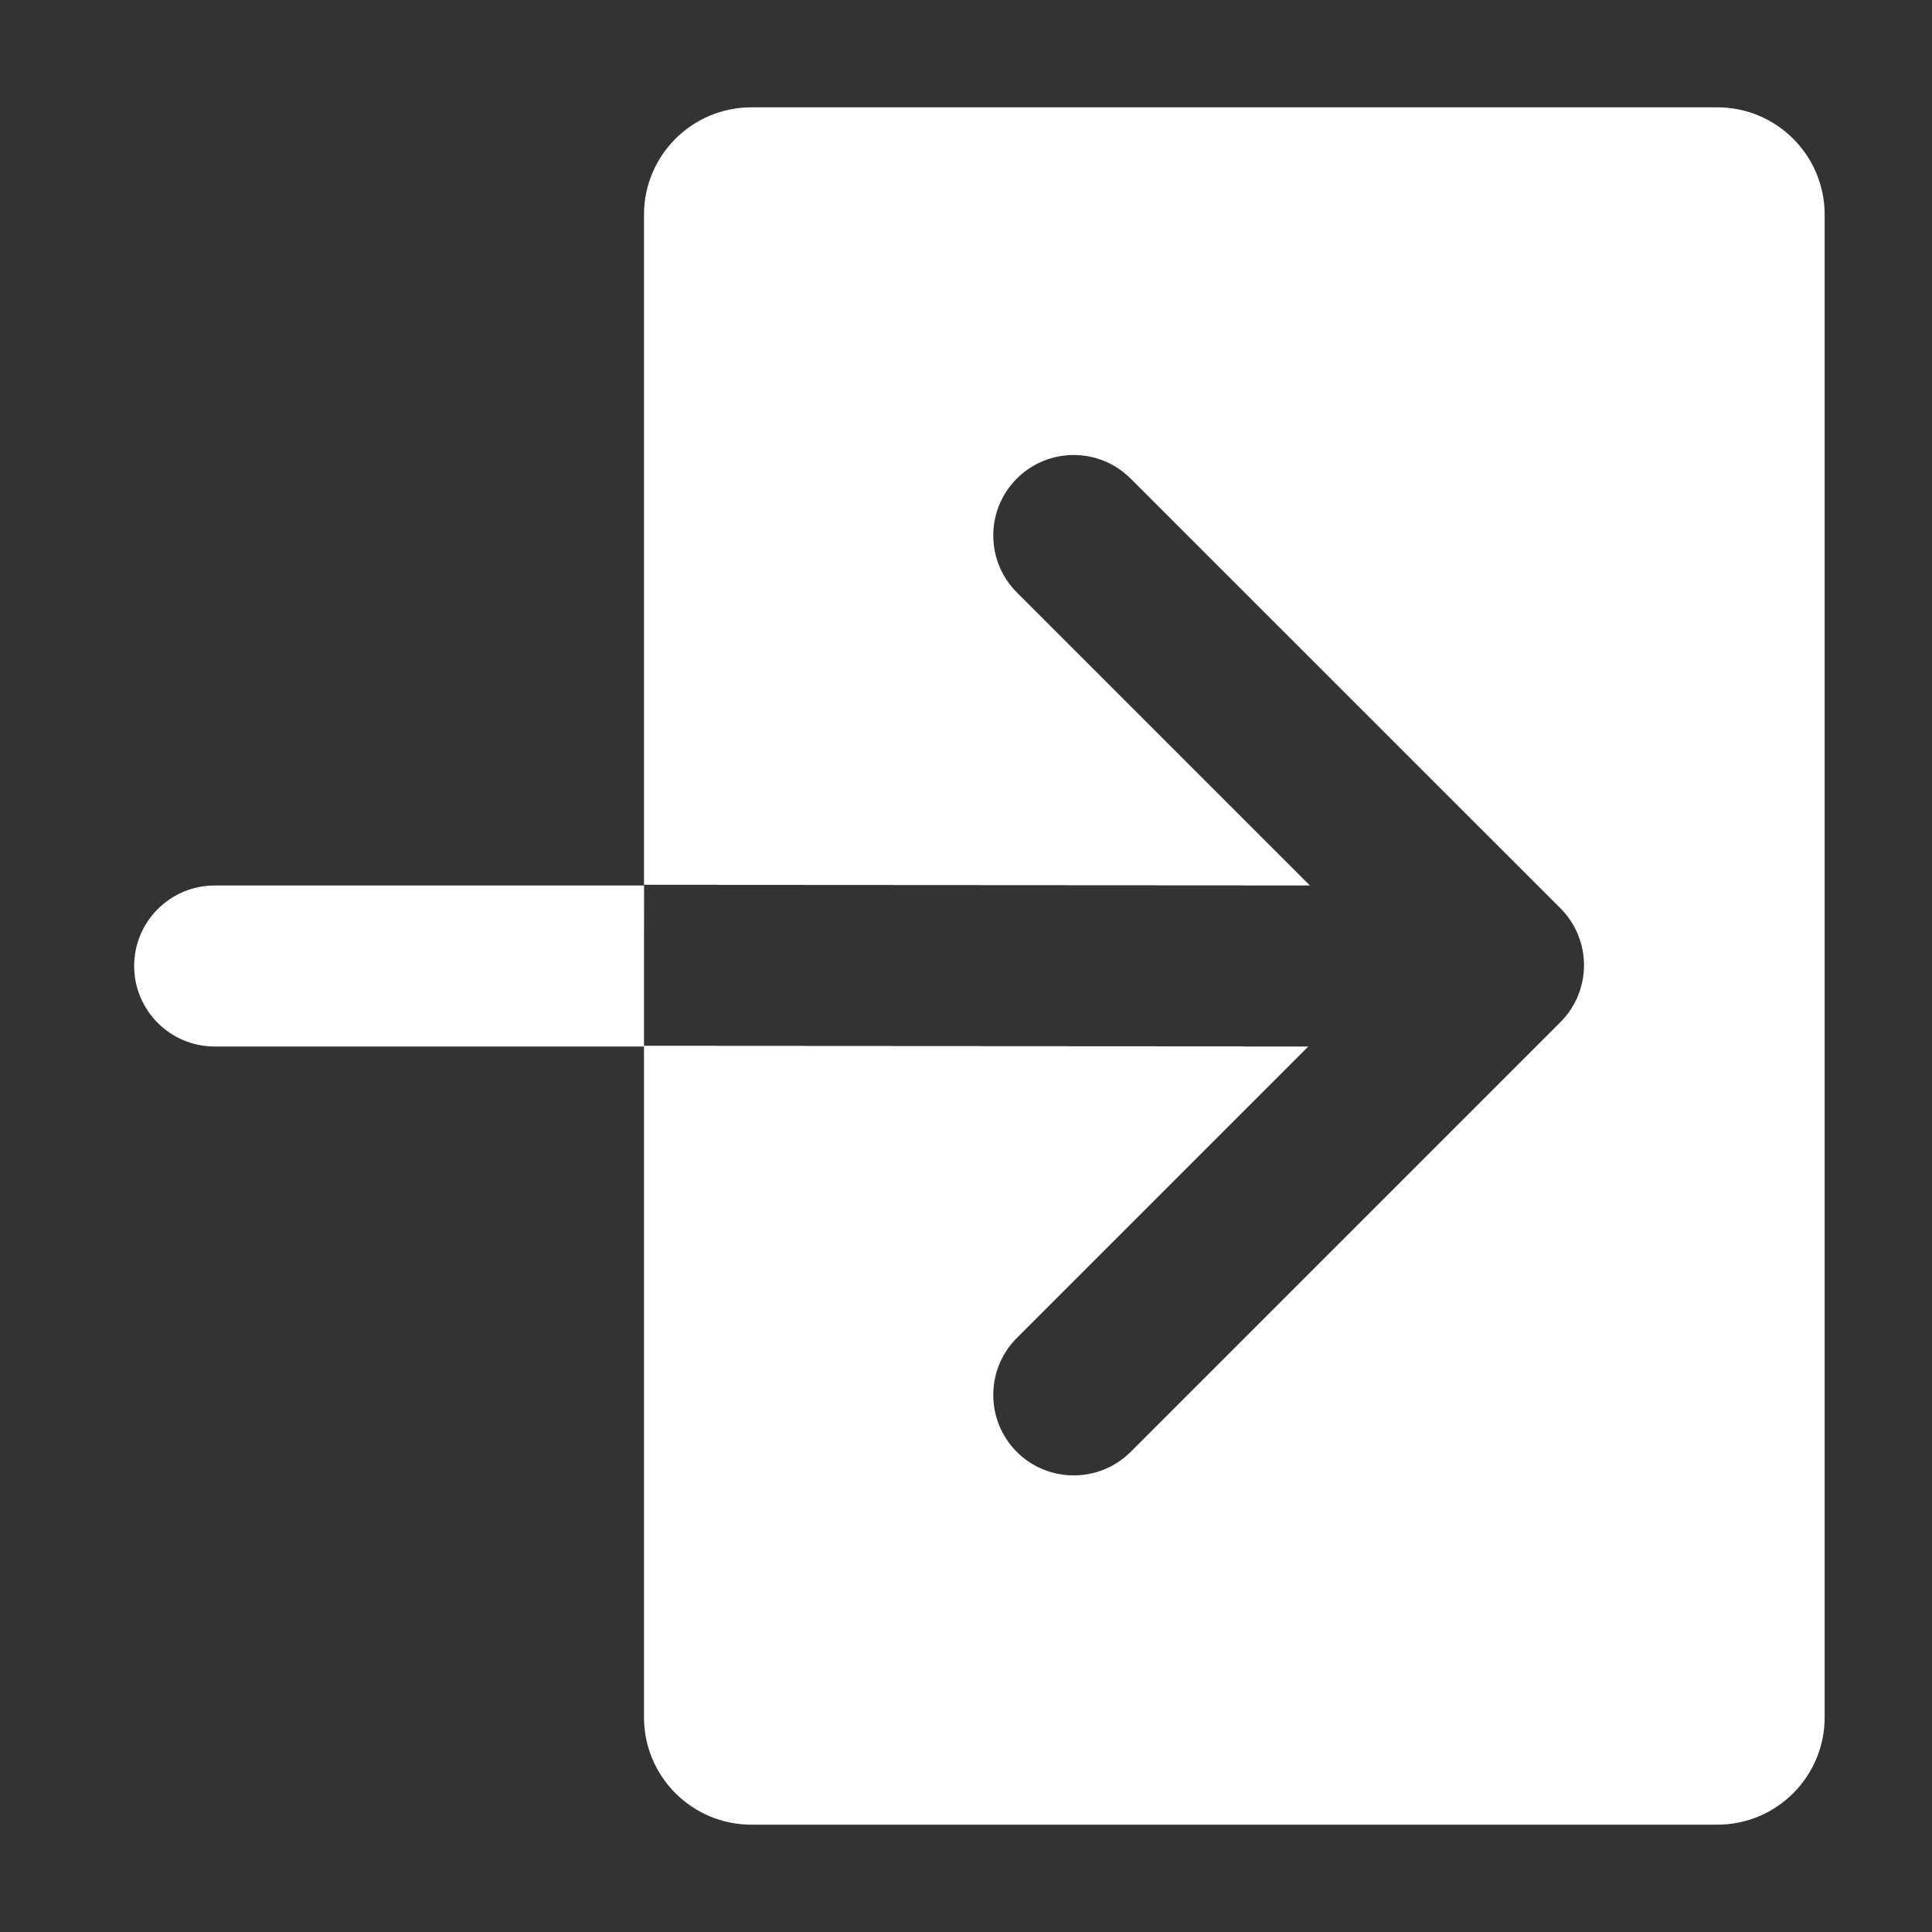 <svg width="18" height="18" viewBox="0 0 18 18" fill="none" xmlns="http://www.w3.org/2000/svg">
<rect x="0" y="0" width="18" height="18" fill="#333333" stroke="none"/>
<path d="M2 8.25C1.586 8.25 1.25 8.586 1.25 9C1.25 9.414 1.586 9.75 2 9.75L2 8.25ZM2 9.75C2.003 9.75 2.005 9.75 2.008 9.75C2.01 9.75 2.013 9.75 2.016 9.75C2.018 9.75 2.021 9.75 2.023 9.75C2.026 9.75 2.029 9.75 2.031 9.75C2.034 9.75 2.036 9.75 2.039 9.75C2.042 9.75 2.044 9.75 2.047 9.75C2.049 9.75 2.052 9.75 2.055 9.75C2.057 9.75 2.06 9.75 2.062 9.75C2.065 9.75 2.068 9.75 2.07 9.75C2.073 9.75 2.076 9.75 2.078 9.75C2.081 9.75 2.083 9.75 2.086 9.75C2.089 9.75 2.091 9.75 2.094 9.75C2.096 9.75 2.099 9.75 2.102 9.75C2.104 9.75 2.107 9.75 2.109 9.75C2.112 9.75 2.115 9.75 2.117 9.75C2.12 9.75 2.122 9.75 2.125 9.75C2.128 9.75 2.13 9.75 2.133 9.75C2.135 9.75 2.138 9.75 2.141 9.75C2.143 9.75 2.146 9.75 2.148 9.75C2.151 9.75 2.154 9.75 2.156 9.75C2.159 9.75 2.161 9.75 2.164 9.75C2.167 9.75 2.169 9.75 2.172 9.75C2.174 9.75 2.177 9.75 2.18 9.75C2.182 9.75 2.185 9.75 2.188 9.75C2.19 9.75 2.193 9.75 2.195 9.75C2.198 9.75 2.201 9.75 2.203 9.75C2.206 9.75 2.208 9.75 2.211 9.75C2.214 9.75 2.216 9.75 2.219 9.75C2.221 9.75 2.224 9.75 2.227 9.75C2.229 9.75 2.232 9.75 2.234 9.75C2.237 9.75 2.24 9.75 2.242 9.75C2.245 9.75 2.247 9.75 2.25 9.75C2.253 9.75 2.255 9.75 2.258 9.75C2.26 9.75 2.263 9.75 2.266 9.75C2.268 9.75 2.271 9.75 2.273 9.75C2.276 9.75 2.279 9.75 2.281 9.75C2.284 9.75 2.286 9.75 2.289 9.75C2.292 9.75 2.294 9.75 2.297 9.75C2.299 9.75 2.302 9.75 2.305 9.75C2.307 9.75 2.31 9.75 2.312 9.75C2.315 9.75 2.318 9.75 2.32 9.75C2.323 9.75 2.326 9.75 2.328 9.75C2.331 9.75 2.333 9.75 2.336 9.75C2.339 9.75 2.341 9.75 2.344 9.75C2.346 9.75 2.349 9.75 2.352 9.75C2.354 9.75 2.357 9.75 2.359 9.75C2.362 9.75 2.365 9.75 2.367 9.75C2.37 9.75 2.372 9.75 2.375 9.75C2.378 9.75 2.38 9.75 2.383 9.75C2.385 9.75 2.388 9.75 2.391 9.75C2.393 9.75 2.396 9.75 2.398 9.75C2.401 9.75 2.404 9.75 2.406 9.75C2.409 9.75 2.411 9.75 2.414 9.75C2.417 9.75 2.419 9.75 2.422 9.75C2.424 9.75 2.427 9.75 2.43 9.75C2.432 9.75 2.435 9.75 2.438 9.75C2.44 9.75 2.443 9.75 2.445 9.75C2.448 9.75 2.451 9.75 2.453 9.75C2.456 9.75 2.458 9.75 2.461 9.75C2.464 9.75 2.466 9.75 2.469 9.75C2.471 9.75 2.474 9.75 2.477 9.75C2.479 9.75 2.482 9.75 2.484 9.75C2.487 9.75 2.49 9.75 2.492 9.75C2.495 9.75 2.497 9.75 2.5 9.75C2.503 9.75 2.505 9.75 2.508 9.75C2.51 9.75 2.513 9.75 2.516 9.75C2.518 9.75 2.521 9.75 2.523 9.75C2.526 9.75 2.529 9.75 2.531 9.75C2.534 9.75 2.536 9.75 2.539 9.75C2.542 9.75 2.544 9.75 2.547 9.75C2.549 9.75 2.552 9.75 2.555 9.75C2.557 9.75 2.56 9.75 2.562 9.75C2.565 9.75 2.568 9.75 2.57 9.75C2.573 9.75 2.576 9.75 2.578 9.75C2.581 9.75 2.583 9.75 2.586 9.75C2.589 9.75 2.591 9.75 2.594 9.75C2.596 9.75 2.599 9.75 2.602 9.75C2.604 9.75 2.607 9.75 2.609 9.75C2.612 9.75 2.615 9.75 2.617 9.75C2.62 9.75 2.622 9.75 2.625 9.75C2.628 9.75 2.63 9.75 2.633 9.75C2.635 9.75 2.638 9.75 2.641 9.75C2.643 9.75 2.646 9.75 2.648 9.75C2.651 9.75 2.654 9.75 2.656 9.75C2.659 9.75 2.661 9.75 2.664 9.75C2.667 9.75 2.669 9.75 2.672 9.75C2.674 9.75 2.677 9.75 2.68 9.75C2.682 9.75 2.685 9.75 2.688 9.75C2.69 9.75 2.693 9.75 2.695 9.75C2.698 9.75 2.701 9.75 2.703 9.75C2.706 9.75 2.708 9.75 2.711 9.75C2.714 9.75 2.716 9.75 2.719 9.75C2.721 9.75 2.724 9.75 2.727 9.75C2.729 9.75 2.732 9.75 2.734 9.75C2.737 9.75 2.74 9.75 2.742 9.75C2.745 9.75 2.747 9.75 2.75 9.75C2.753 9.75 2.755 9.75 2.758 9.75C2.76 9.75 2.763 9.75 2.766 9.75C2.768 9.75 2.771 9.75 2.773 9.75C2.776 9.75 2.779 9.75 2.781 9.75C2.784 9.75 2.786 9.75 2.789 9.75C2.792 9.75 2.794 9.75 2.797 9.75C2.799 9.75 2.802 9.75 2.805 9.75C2.807 9.75 2.81 9.75 2.812 9.75C2.815 9.75 2.818 9.75 2.82 9.75C2.823 9.75 2.826 9.75 2.828 9.75C2.831 9.75 2.833 9.75 2.836 9.75C2.839 9.75 2.841 9.75 2.844 9.75C2.846 9.75 2.849 9.75 2.852 9.75C2.854 9.75 2.857 9.75 2.859 9.75C2.862 9.75 2.865 9.75 2.867 9.75C2.87 9.75 2.872 9.75 2.875 9.75C2.878 9.75 2.88 9.75 2.883 9.75C2.885 9.75 2.888 9.75 2.891 9.75C2.893 9.75 2.896 9.75 2.898 9.75C2.901 9.75 2.904 9.75 2.906 9.75C2.909 9.75 2.911 9.75 2.914 9.75C2.917 9.75 2.919 9.75 2.922 9.75C2.924 9.75 2.927 9.75 2.93 9.75C2.932 9.75 2.935 9.75 2.938 9.75C2.94 9.75 2.943 9.75 2.945 9.75C2.948 9.75 2.951 9.75 2.953 9.75C2.956 9.75 2.958 9.75 2.961 9.75C2.964 9.75 2.966 9.75 2.969 9.75C2.971 9.75 2.974 9.75 2.977 9.75C2.979 9.75 2.982 9.75 2.984 9.75C2.987 9.75 2.99 9.75 2.992 9.75C2.995 9.75 2.997 9.75 3 9.75C3.003 9.75 3.005 9.75 3.008 9.75C3.01 9.75 3.013 9.75 3.016 9.75C3.018 9.75 3.021 9.75 3.023 9.75C3.026 9.75 3.029 9.75 3.031 9.75C3.034 9.75 3.036 9.75 3.039 9.75C3.042 9.75 3.044 9.75 3.047 9.75C3.049 9.75 3.052 9.75 3.055 9.75C3.057 9.75 3.06 9.75 3.062 9.75C3.065 9.75 3.068 9.75 3.07 9.75C3.073 9.75 3.076 9.75 3.078 9.75C3.081 9.75 3.083 9.75 3.086 9.75C3.089 9.75 3.091 9.75 3.094 9.75C3.096 9.75 3.099 9.75 3.102 9.75C3.104 9.75 3.107 9.75 3.109 9.75C3.112 9.75 3.115 9.75 3.117 9.75C3.12 9.75 3.122 9.75 3.125 9.75C3.128 9.75 3.13 9.75 3.133 9.75C3.135 9.75 3.138 9.75 3.141 9.75C3.143 9.75 3.146 9.75 3.148 9.75C3.151 9.75 3.154 9.75 3.156 9.75C3.159 9.75 3.161 9.75 3.164 9.75C3.167 9.75 3.169 9.75 3.172 9.75C3.174 9.75 3.177 9.75 3.18 9.75C3.182 9.75 3.185 9.75 3.188 9.75C3.19 9.75 3.193 9.75 3.195 9.75C3.198 9.75 3.201 9.75 3.203 9.75C3.206 9.75 3.208 9.75 3.211 9.75C3.214 9.75 3.216 9.75 3.219 9.75C3.221 9.75 3.224 9.75 3.227 9.75C3.229 9.75 3.232 9.75 3.234 9.75C3.237 9.75 3.24 9.75 3.242 9.75C3.245 9.75 3.247 9.75 3.25 9.75C3.253 9.75 3.255 9.75 3.258 9.75C3.26 9.75 3.263 9.75 3.266 9.75C3.268 9.75 3.271 9.75 3.273 9.75C3.276 9.75 3.279 9.75 3.281 9.75C3.284 9.75 3.286 9.75 3.289 9.75C3.292 9.75 3.294 9.75 3.297 9.75C3.299 9.75 3.302 9.75 3.305 9.75C3.307 9.75 3.31 9.75 3.312 9.75C3.315 9.75 3.318 9.75 3.32 9.75C3.323 9.75 3.326 9.75 3.328 9.75C3.331 9.75 3.333 9.75 3.336 9.75C3.339 9.75 3.341 9.75 3.344 9.75C3.346 9.75 3.349 9.75 3.352 9.75C3.354 9.75 3.357 9.75 3.359 9.75C3.362 9.75 3.365 9.75 3.367 9.75C3.37 9.75 3.372 9.75 3.375 9.75C3.378 9.75 3.38 9.75 3.383 9.75C3.385 9.75 3.388 9.75 3.391 9.75C3.393 9.75 3.396 9.75 3.398 9.75C3.401 9.75 3.404 9.75 3.406 9.75C3.409 9.75 3.411 9.75 3.414 9.75C3.417 9.75 3.419 9.75 3.422 9.75C3.424 9.75 3.427 9.75 3.43 9.75C3.432 9.75 3.435 9.75 3.438 9.75C3.44 9.75 3.443 9.75 3.445 9.75C3.448 9.75 3.451 9.75 3.453 9.75C3.456 9.75 3.458 9.75 3.461 9.75C3.464 9.75 3.466 9.75 3.469 9.75C3.471 9.75 3.474 9.75 3.477 9.75C3.479 9.75 3.482 9.75 3.484 9.75C3.487 9.75 3.49 9.75 3.492 9.75C3.495 9.75 3.497 9.75 3.5 9.75C3.503 9.75 3.505 9.75 3.508 9.75C3.51 9.75 3.513 9.75 3.516 9.75C3.518 9.75 3.521 9.75 3.523 9.75C3.526 9.75 3.529 9.75 3.531 9.75C3.534 9.75 3.536 9.75 3.539 9.75C3.542 9.75 3.544 9.75 3.547 9.75C3.549 9.75 3.552 9.75 3.555 9.75C3.557 9.75 3.56 9.75 3.562 9.75C3.565 9.75 3.568 9.75 3.57 9.75C3.573 9.75 3.576 9.75 3.578 9.75C3.581 9.75 3.583 9.75 3.586 9.75C3.589 9.75 3.591 9.75 3.594 9.75C3.596 9.75 3.599 9.75 3.602 9.75C3.604 9.75 3.607 9.75 3.609 9.75C3.612 9.75 3.615 9.75 3.617 9.75C3.62 9.75 3.622 9.75 3.625 9.75C3.628 9.75 3.63 9.75 3.633 9.75C3.635 9.75 3.638 9.75 3.641 9.75C3.643 9.75 3.646 9.75 3.648 9.75C3.651 9.75 3.654 9.75 3.656 9.75C3.659 9.75 3.661 9.75 3.664 9.75C3.667 9.75 3.669 9.75 3.672 9.75C3.674 9.75 3.677 9.75 3.68 9.75C3.682 9.75 3.685 9.75 3.688 9.75C3.69 9.75 3.693 9.75 3.695 9.75C3.698 9.75 3.701 9.75 3.703 9.75C3.706 9.75 3.708 9.75 3.711 9.75C3.714 9.75 3.716 9.75 3.719 9.75C3.721 9.75 3.724 9.75 3.727 9.75C3.729 9.75 3.732 9.75 3.734 9.75C3.737 9.75 3.74 9.75 3.742 9.75C3.745 9.75 3.747 9.75 3.75 9.75C3.753 9.75 3.755 9.75 3.758 9.75C3.76 9.75 3.763 9.75 3.766 9.75C3.768 9.75 3.771 9.75 3.773 9.75C3.776 9.75 3.779 9.75 3.781 9.75C3.784 9.75 3.786 9.75 3.789 9.75C3.792 9.75 3.794 9.75 3.797 9.75C3.799 9.75 3.802 9.75 3.805 9.75C3.807 9.75 3.81 9.75 3.812 9.75C3.815 9.75 3.818 9.75 3.82 9.75C3.823 9.75 3.826 9.75 3.828 9.75C3.831 9.75 3.833 9.75 3.836 9.75C3.839 9.75 3.841 9.75 3.844 9.75C3.846 9.75 3.849 9.75 3.852 9.75C3.854 9.75 3.857 9.75 3.859 9.75C3.862 9.75 3.865 9.75 3.867 9.75C3.87 9.75 3.872 9.75 3.875 9.75C3.878 9.75 3.88 9.75 3.883 9.75C3.885 9.75 3.888 9.75 3.891 9.75C3.893 9.75 3.896 9.75 3.898 9.75C3.901 9.75 3.904 9.75 3.906 9.75C3.909 9.75 3.911 9.75 3.914 9.75C3.917 9.75 3.919 9.75 3.922 9.75C3.924 9.75 3.927 9.75 3.93 9.75C3.932 9.75 3.935 9.75 3.938 9.75C3.94 9.75 3.943 9.75 3.945 9.75C3.948 9.75 3.951 9.75 3.953 9.75C3.956 9.75 3.958 9.75 3.961 9.75C3.964 9.75 3.966 9.75 3.969 9.75C3.971 9.75 3.974 9.75 3.977 9.75C3.979 9.75 3.982 9.75 3.984 9.75C3.987 9.75 3.99 9.75 3.992 9.75C3.995 9.75 3.997 9.75 4 9.75C4.003 9.75 4.005 9.75 4.008 9.75C4.01 9.75 4.013 9.75 4.016 9.75C4.018 9.75 4.021 9.75 4.023 9.75C4.026 9.75 4.029 9.75 4.031 9.75C4.034 9.75 4.036 9.75 4.039 9.75C4.042 9.75 4.044 9.75 4.047 9.75C4.049 9.75 4.052 9.75 4.055 9.75C4.057 9.75 4.06 9.75 4.062 9.75C4.065 9.75 4.068 9.75 4.07 9.75C4.073 9.75 4.076 9.75 4.078 9.75C4.081 9.75 4.083 9.75 4.086 9.75C4.089 9.75 4.091 9.75 4.094 9.75C4.096 9.75 4.099 9.75 4.102 9.75C4.104 9.75 4.107 9.75 4.109 9.75C4.112 9.75 4.115 9.75 4.117 9.75C4.12 9.75 4.122 9.75 4.125 9.75C4.128 9.75 4.13 9.75 4.133 9.75C4.135 9.75 4.138 9.75 4.141 9.75C4.143 9.75 4.146 9.75 4.148 9.75C4.151 9.75 4.154 9.75 4.156 9.75C4.159 9.75 4.161 9.75 4.164 9.75C4.167 9.75 4.169 9.75 4.172 9.75C4.174 9.75 4.177 9.75 4.18 9.75C4.182 9.75 4.185 9.75 4.188 9.75C4.19 9.75 4.193 9.75 4.195 9.75C4.198 9.75 4.201 9.75 4.203 9.75C4.206 9.75 4.208 9.75 4.211 9.75C4.214 9.75 4.216 9.75 4.219 9.75C4.221 9.75 4.224 9.75 4.227 9.75C4.229 9.75 4.232 9.75 4.234 9.75C4.237 9.75 4.24 9.75 4.242 9.75C4.245 9.75 4.247 9.75 4.25 9.75C4.253 9.75 4.255 9.75 4.258 9.75C4.26 9.75 4.263 9.75 4.266 9.75C4.268 9.75 4.271 9.75 4.273 9.75C4.276 9.75 4.279 9.75 4.281 9.75C4.284 9.75 4.286 9.75 4.289 9.75C4.292 9.75 4.294 9.75 4.297 9.75C4.299 9.75 4.302 9.75 4.305 9.75C4.307 9.75 4.31 9.75 4.312 9.75C4.315 9.75 4.318 9.75 4.32 9.75C4.323 9.75 4.326 9.75 4.328 9.75C4.331 9.75 4.333 9.75 4.336 9.75C4.339 9.75 4.341 9.75 4.344 9.75C4.346 9.75 4.349 9.75 4.352 9.75C4.354 9.75 4.357 9.75 4.359 9.75C4.362 9.75 4.365 9.75 4.367 9.75C4.37 9.75 4.372 9.75 4.375 9.75C4.378 9.75 4.38 9.75 4.383 9.75C4.385 9.75 4.388 9.75 4.391 9.75C4.393 9.75 4.396 9.75 4.398 9.75C4.401 9.75 4.404 9.75 4.406 9.75C4.409 9.75 4.411 9.75 4.414 9.75C4.417 9.75 4.419 9.75 4.422 9.75C4.424 9.75 4.427 9.75 4.43 9.75C4.432 9.75 4.435 9.75 4.438 9.75C4.44 9.75 4.443 9.75 4.445 9.75C4.448 9.75 4.451 9.75 4.453 9.75C4.456 9.75 4.458 9.75 4.461 9.75C4.464 9.75 4.466 9.75 4.469 9.75C4.471 9.75 4.474 9.75 4.477 9.75C4.479 9.75 4.482 9.75 4.484 9.75C4.487 9.75 4.49 9.75 4.492 9.75C4.495 9.75 4.497 9.75 4.5 9.75C4.503 9.75 4.505 9.75 4.508 9.75C4.51 9.75 4.513 9.75 4.516 9.75C4.518 9.75 4.521 9.75 4.523 9.75C4.526 9.75 4.529 9.75 4.531 9.75C4.534 9.75 4.536 9.75 4.539 9.75C4.542 9.75 4.544 9.75 4.547 9.75C4.549 9.75 4.552 9.75 4.555 9.75C4.557 9.75 4.56 9.75 4.562 9.75C4.565 9.75 4.568 9.75 4.57 9.75C4.573 9.75 4.576 9.75 4.578 9.75C4.581 9.75 4.583 9.75 4.586 9.75C4.589 9.75 4.591 9.75 4.594 9.75C4.596 9.75 4.599 9.75 4.602 9.75C4.604 9.75 4.607 9.75 4.609 9.75C4.612 9.75 4.615 9.75 4.617 9.75C4.62 9.75 4.622 9.75 4.625 9.75C4.628 9.75 4.63 9.75 4.633 9.75C4.635 9.75 4.638 9.75 4.641 9.75C4.643 9.75 4.646 9.75 4.648 9.75C4.651 9.75 4.654 9.75 4.656 9.75C4.659 9.75 4.661 9.75 4.664 9.75C4.667 9.75 4.669 9.75 4.672 9.75C4.674 9.75 4.677 9.75 4.68 9.75C4.682 9.75 4.685 9.75 4.688 9.75C4.69 9.75 4.693 9.75 4.695 9.75C4.698 9.75 4.701 9.75 4.703 9.75C4.706 9.75 4.708 9.75 4.711 9.75C4.714 9.75 4.716 9.75 4.719 9.75C4.721 9.75 4.724 9.75 4.727 9.75C4.729 9.75 4.732 9.75 4.734 9.75C4.737 9.75 4.74 9.75 4.742 9.75C4.745 9.75 4.747 9.75 4.75 9.75C4.753 9.75 4.755 9.75 4.758 9.75C4.76 9.75 4.763 9.75 4.766 9.75C4.768 9.75 4.771 9.75 4.773 9.75C4.776 9.75 4.779 9.75 4.781 9.75C4.784 9.75 4.786 9.75 4.789 9.75C4.792 9.75 4.794 9.75 4.797 9.75C4.799 9.75 4.802 9.75 4.805 9.75C4.807 9.75 4.81 9.75 4.812 9.75C4.815 9.75 4.818 9.75 4.82 9.75C4.823 9.75 4.826 9.75 4.828 9.75C4.831 9.75 4.833 9.75 4.836 9.75C4.839 9.75 4.841 9.75 4.844 9.75C4.846 9.75 4.849 9.75 4.852 9.75C4.854 9.75 4.857 9.75 4.859 9.75C4.862 9.75 4.865 9.75 4.867 9.75C4.87 9.75 4.872 9.75 4.875 9.75C4.878 9.75 4.88 9.75 4.883 9.75C4.885 9.75 4.888 9.75 4.891 9.75C4.893 9.75 4.896 9.75 4.898 9.75C4.901 9.75 4.904 9.75 4.906 9.75C4.909 9.75 4.911 9.75 4.914 9.75C4.917 9.75 4.919 9.75 4.922 9.75C4.924 9.75 4.927 9.75 4.93 9.75C4.932 9.75 4.935 9.75 4.938 9.75C4.94 9.75 4.943 9.75 4.945 9.75C4.948 9.75 4.951 9.75 4.953 9.75C4.956 9.75 4.958 9.75 4.961 9.75C4.964 9.75 4.966 9.75 4.969 9.75C4.971 9.75 4.974 9.75 4.977 9.75C4.979 9.75 4.982 9.75 4.984 9.75C4.987 9.75 4.99 9.75 4.992 9.75C4.995 9.75 4.997 9.75 5 9.75C5.003 9.75 5.005 9.75 5.008 9.75C5.01 9.75 5.013 9.75 5.016 9.75C5.018 9.75 5.021 9.75 5.023 9.75C5.026 9.75 5.029 9.75 5.031 9.75C5.034 9.75 5.036 9.75 5.039 9.75C5.042 9.75 5.044 9.75 5.047 9.75C5.049 9.75 5.052 9.75 5.055 9.75C5.057 9.75 5.06 9.75 5.062 9.75C5.065 9.75 5.068 9.75 5.07 9.75C5.073 9.75 5.076 9.75 5.078 9.75C5.081 9.75 5.083 9.75 5.086 9.75C5.089 9.75 5.091 9.75 5.094 9.75C5.096 9.75 5.099 9.75 5.102 9.75C5.104 9.75 5.107 9.75 5.109 9.75C5.112 9.75 5.115 9.75 5.117 9.75C5.12 9.75 5.122 9.75 5.125 9.75C5.128 9.75 5.13 9.75 5.133 9.75C5.135 9.75 5.138 9.75 5.141 9.75C5.143 9.75 5.146 9.75 5.148 9.75C5.151 9.75 5.154 9.75 5.156 9.75C5.159 9.75 5.161 9.75 5.164 9.75C5.167 9.75 5.169 9.75 5.172 9.75C5.174 9.75 5.177 9.75 5.18 9.75C5.182 9.75 5.185 9.75 5.188 9.75C5.19 9.75 5.193 9.75 5.195 9.75C5.198 9.75 5.201 9.75 5.203 9.75C5.206 9.75 5.208 9.75 5.211 9.75C5.214 9.75 5.216 9.75 5.219 9.75C5.221 9.75 5.224 9.75 5.227 9.75C5.229 9.75 5.232 9.75 5.234 9.75C5.237 9.75 5.24 9.75 5.242 9.75C5.245 9.75 5.247 9.75 5.25 9.75C5.253 9.75 5.255 9.75 5.258 9.75C5.26 9.75 5.263 9.75 5.266 9.75C5.268 9.75 5.271 9.75 5.273 9.75C5.276 9.75 5.279 9.75 5.281 9.75C5.284 9.75 5.286 9.75 5.289 9.75C5.292 9.75 5.294 9.75 5.297 9.75C5.299 9.75 5.302 9.75 5.305 9.75C5.307 9.75 5.31 9.75 5.312 9.75C5.315 9.75 5.318 9.75 5.32 9.75C5.323 9.75 5.326 9.75 5.328 9.75C5.331 9.75 5.333 9.75 5.336 9.75C5.339 9.75 5.341 9.75 5.344 9.75C5.346 9.75 5.349 9.75 5.352 9.75C5.354 9.75 5.357 9.75 5.359 9.75C5.362 9.75 5.365 9.75 5.367 9.75C5.37 9.75 5.372 9.75 5.375 9.75C5.378 9.75 5.38 9.75 5.383 9.75C5.385 9.75 5.388 9.75 5.391 9.75C5.393 9.75 5.396 9.75 5.398 9.75C5.401 9.75 5.404 9.75 5.406 9.75C5.409 9.75 5.411 9.75 5.414 9.75C5.417 9.75 5.419 9.75 5.422 9.75C5.424 9.75 5.427 9.75 5.43 9.75C5.432 9.75 5.435 9.75 5.438 9.75C5.44 9.75 5.443 9.75 5.445 9.75C5.448 9.75 5.451 9.75 5.453 9.75C5.456 9.75 5.458 9.75 5.461 9.75C5.464 9.75 5.466 9.75 5.469 9.75C5.471 9.75 5.474 9.75 5.477 9.75C5.479 9.75 5.482 9.75 5.484 9.75C5.487 9.75 5.49 9.75 5.492 9.75C5.495 9.75 5.497 9.75 5.5 9.75C5.503 9.75 5.505 9.75 5.508 9.75C5.51 9.75 5.513 9.75 5.516 9.75C5.518 9.75 5.521 9.75 5.523 9.75C5.526 9.75 5.529 9.75 5.531 9.75C5.534 9.75 5.536 9.75 5.539 9.75C5.542 9.75 5.544 9.75 5.547 9.75C5.549 9.75 5.552 9.75 5.555 9.75C5.557 9.75 5.56 9.75 5.562 9.75C5.565 9.75 5.568 9.75 5.57 9.75C5.573 9.75 5.576 9.75 5.578 9.75C5.581 9.75 5.583 9.75 5.586 9.75C5.589 9.75 5.591 9.75 5.594 9.75C5.596 9.75 5.599 9.75 5.602 9.75C5.604 9.75 5.607 9.75 5.609 9.75C5.612 9.75 5.615 9.75 5.617 9.75C5.62 9.75 5.622 9.75 5.625 9.75C5.628 9.75 5.63 9.75 5.633 9.75C5.635 9.75 5.638 9.75 5.641 9.75C5.643 9.75 5.646 9.75 5.648 9.75C5.651 9.75 5.654 9.75 5.656 9.75C5.659 9.75 5.661 9.75 5.664 9.75C5.667 9.75 5.669 9.75 5.672 9.75C5.674 9.75 5.677 9.75 5.68 9.75C5.682 9.75 5.685 9.75 5.688 9.75C5.69 9.75 5.693 9.75 5.695 9.75C5.698 9.75 5.701 9.75 5.703 9.75C5.706 9.75 5.708 9.75 5.711 9.75C5.714 9.75 5.716 9.75 5.719 9.75C5.721 9.75 5.724 9.75 5.727 9.75C5.729 9.75 5.732 9.75 5.734 9.75C5.737 9.75 5.74 9.75 5.742 9.75C5.745 9.75 5.747 9.75 5.75 9.75C5.753 9.75 5.755 9.75 5.758 9.75C5.76 9.75 5.763 9.75 5.766 9.75C5.768 9.75 5.771 9.75 5.773 9.75C5.776 9.75 5.779 9.75 5.781 9.75C5.784 9.75 5.786 9.75 5.789 9.75C5.792 9.75 5.794 9.75 5.797 9.75C5.799 9.75 5.802 9.75 5.805 9.75C5.807 9.75 5.81 9.75 5.812 9.75C5.815 9.75 5.818 9.75 5.82 9.75C5.823 9.75 5.826 9.75 5.828 9.75C5.831 9.75 5.833 9.75 5.836 9.75C5.839 9.75 5.841 9.75 5.844 9.75C5.846 9.75 5.849 9.75 5.852 9.75C5.854 9.75 5.857 9.75 5.859 9.75C5.862 9.75 5.865 9.75 5.867 9.75C5.87 9.75 5.872 9.75 5.875 9.75C5.878 9.75 5.88 9.75 5.883 9.75C5.885 9.75 5.888 9.75 5.891 9.75C5.893 9.75 5.896 9.75 5.898 9.75C5.901 9.75 5.904 9.75 5.906 9.75C5.909 9.75 5.911 9.75 5.914 9.75C5.917 9.75 5.919 9.75 5.922 9.75C5.924 9.75 5.927 9.75 5.93 9.75C5.932 9.75 5.935 9.75 5.938 9.75C5.94 9.75 5.943 9.75 5.945 9.75C5.948 9.75 5.951 9.75 5.953 9.75C5.956 9.75 5.958 9.75 5.961 9.75C5.964 9.75 5.966 9.75 5.969 9.75C5.971 9.75 5.974 9.75 5.977 9.75C5.979 9.75 5.982 9.75 5.984 9.75C5.987 9.75 5.99 9.75 5.992 9.75C5.995 9.75 5.997 9.75 6 9.75V8.25C5.997 8.25 5.995 8.25 5.992 8.25C5.99 8.25 5.987 8.25 5.984 8.25C5.982 8.25 5.979 8.25 5.977 8.25C5.974 8.25 5.971 8.25 5.969 8.25C5.966 8.25 5.964 8.25 5.961 8.25C5.958 8.25 5.956 8.25 5.953 8.25C5.951 8.25 5.948 8.25 5.945 8.25C5.943 8.25 5.94 8.25 5.938 8.25C5.935 8.25 5.932 8.25 5.93 8.25C5.927 8.25 5.924 8.25 5.922 8.25C5.919 8.25 5.917 8.25 5.914 8.25C5.911 8.25 5.909 8.25 5.906 8.25C5.904 8.25 5.901 8.25 5.898 8.25C5.896 8.25 5.893 8.25 5.891 8.25C5.888 8.25 5.885 8.25 5.883 8.25C5.88 8.25 5.878 8.25 5.875 8.25C5.872 8.25 5.87 8.25 5.867 8.25C5.865 8.25 5.862 8.25 5.859 8.25C5.857 8.25 5.854 8.25 5.852 8.25C5.849 8.25 5.846 8.25 5.844 8.25C5.841 8.25 5.839 8.25 5.836 8.25C5.833 8.25 5.831 8.25 5.828 8.25C5.826 8.25 5.823 8.25 5.82 8.25C5.818 8.25 5.815 8.25 5.812 8.25C5.81 8.25 5.807 8.25 5.805 8.25C5.802 8.25 5.799 8.25 5.797 8.25C5.794 8.25 5.792 8.25 5.789 8.25C5.786 8.25 5.784 8.25 5.781 8.25C5.779 8.25 5.776 8.25 5.773 8.25C5.771 8.25 5.768 8.25 5.766 8.25C5.763 8.25 5.76 8.25 5.758 8.25C5.755 8.25 5.753 8.25 5.75 8.25C5.747 8.25 5.745 8.25 5.742 8.25C5.74 8.25 5.737 8.25 5.734 8.25C5.732 8.25 5.729 8.25 5.727 8.25C5.724 8.25 5.721 8.25 5.719 8.25C5.716 8.25 5.714 8.25 5.711 8.25C5.708 8.25 5.706 8.25 5.703 8.25C5.701 8.25 5.698 8.25 5.695 8.25C5.693 8.25 5.69 8.25 5.688 8.25C5.685 8.25 5.682 8.25 5.68 8.25C5.677 8.25 5.674 8.25 5.672 8.25C5.669 8.25 5.667 8.25 5.664 8.25C5.661 8.25 5.659 8.25 5.656 8.25C5.654 8.25 5.651 8.25 5.648 8.25C5.646 8.25 5.643 8.25 5.641 8.25C5.638 8.25 5.635 8.25 5.633 8.25C5.63 8.25 5.628 8.25 5.625 8.25C5.622 8.25 5.62 8.25 5.617 8.25C5.615 8.25 5.612 8.25 5.609 8.25C5.607 8.25 5.604 8.25 5.602 8.25C5.599 8.25 5.596 8.25 5.594 8.25C5.591 8.25 5.589 8.25 5.586 8.25C5.583 8.25 5.581 8.25 5.578 8.25C5.576 8.25 5.573 8.25 5.57 8.25C5.568 8.25 5.565 8.25 5.562 8.25C5.56 8.25 5.557 8.25 5.555 8.25C5.552 8.25 5.549 8.25 5.547 8.25C5.544 8.25 5.542 8.25 5.539 8.25C5.536 8.25 5.534 8.25 5.531 8.25C5.529 8.25 5.526 8.25 5.523 8.25C5.521 8.25 5.518 8.25 5.516 8.25C5.513 8.25 5.51 8.25 5.508 8.25C5.505 8.25 5.503 8.25 5.5 8.25C5.497 8.25 5.495 8.25 5.492 8.25C5.49 8.25 5.487 8.25 5.484 8.25C5.482 8.25 5.479 8.25 5.477 8.25C5.474 8.25 5.471 8.25 5.469 8.25C5.466 8.25 5.464 8.25 5.461 8.25C5.458 8.25 5.456 8.25 5.453 8.25C5.451 8.25 5.448 8.25 5.445 8.25C5.443 8.25 5.44 8.25 5.438 8.25C5.435 8.25 5.432 8.25 5.43 8.25C5.427 8.25 5.424 8.25 5.422 8.25C5.419 8.25 5.417 8.25 5.414 8.25C5.411 8.25 5.409 8.25 5.406 8.25C5.404 8.25 5.401 8.25 5.398 8.25C5.396 8.25 5.393 8.25 5.391 8.25C5.388 8.25 5.385 8.25 5.383 8.25C5.38 8.25 5.378 8.25 5.375 8.25C5.372 8.25 5.37 8.25 5.367 8.25C5.365 8.25 5.362 8.25 5.359 8.25C5.357 8.25 5.354 8.25 5.352 8.25C5.349 8.25 5.346 8.25 5.344 8.25C5.341 8.25 5.339 8.25 5.336 8.25C5.333 8.25 5.331 8.25 5.328 8.25C5.326 8.25 5.323 8.25 5.32 8.25C5.318 8.25 5.315 8.25 5.312 8.25C5.31 8.25 5.307 8.25 5.305 8.25C5.302 8.25 5.299 8.25 5.297 8.25C5.294 8.25 5.292 8.25 5.289 8.25C5.286 8.25 5.284 8.25 5.281 8.25C5.279 8.25 5.276 8.25 5.273 8.25C5.271 8.25 5.268 8.25 5.266 8.25C5.263 8.25 5.26 8.25 5.258 8.25C5.255 8.25 5.253 8.25 5.25 8.25C5.247 8.25 5.245 8.25 5.242 8.25C5.24 8.25 5.237 8.25 5.234 8.25C5.232 8.25 5.229 8.25 5.227 8.25C5.224 8.25 5.221 8.25 5.219 8.25C5.216 8.25 5.214 8.25 5.211 8.25C5.208 8.25 5.206 8.25 5.203 8.25C5.201 8.25 5.198 8.25 5.195 8.25C5.193 8.25 5.19 8.25 5.188 8.25C5.185 8.25 5.182 8.25 5.18 8.25C5.177 8.25 5.174 8.25 5.172 8.25C5.169 8.25 5.167 8.25 5.164 8.25C5.161 8.25 5.159 8.25 5.156 8.25C5.154 8.25 5.151 8.25 5.148 8.25C5.146 8.25 5.143 8.25 5.141 8.25C5.138 8.25 5.135 8.25 5.133 8.25C5.13 8.25 5.128 8.25 5.125 8.25C5.122 8.25 5.12 8.25 5.117 8.25C5.115 8.25 5.112 8.25 5.109 8.25C5.107 8.25 5.104 8.25 5.102 8.25C5.099 8.25 5.096 8.25 5.094 8.25C5.091 8.25 5.089 8.25 5.086 8.25C5.083 8.25 5.081 8.25 5.078 8.25C5.076 8.25 5.073 8.25 5.07 8.25C5.068 8.25 5.065 8.25 5.062 8.25C5.06 8.25 5.057 8.25 5.055 8.25C5.052 8.25 5.049 8.25 5.047 8.25C5.044 8.25 5.042 8.25 5.039 8.25C5.036 8.25 5.034 8.25 5.031 8.25C5.029 8.25 5.026 8.25 5.023 8.25C5.021 8.25 5.018 8.25 5.016 8.25C5.013 8.25 5.01 8.25 5.008 8.25C5.005 8.25 5.003 8.25 5 8.25C4.997 8.25 4.995 8.25 4.992 8.25C4.99 8.25 4.987 8.25 4.984 8.25C4.982 8.25 4.979 8.25 4.977 8.25C4.974 8.25 4.971 8.25 4.969 8.25C4.966 8.25 4.964 8.25 4.961 8.25C4.958 8.25 4.956 8.25 4.953 8.25C4.951 8.25 4.948 8.25 4.945 8.25C4.943 8.25 4.94 8.25 4.938 8.25C4.935 8.25 4.932 8.25 4.93 8.25C4.927 8.25 4.924 8.25 4.922 8.25C4.919 8.25 4.917 8.25 4.914 8.25C4.911 8.25 4.909 8.25 4.906 8.25C4.904 8.25 4.901 8.25 4.898 8.25C4.896 8.25 4.893 8.25 4.891 8.25C4.888 8.25 4.885 8.25 4.883 8.25C4.88 8.25 4.878 8.25 4.875 8.25C4.872 8.25 4.87 8.25 4.867 8.25C4.865 8.25 4.862 8.25 4.859 8.25C4.857 8.25 4.854 8.25 4.852 8.25C4.849 8.25 4.846 8.25 4.844 8.25C4.841 8.25 4.839 8.25 4.836 8.25C4.833 8.25 4.831 8.25 4.828 8.25C4.826 8.25 4.823 8.25 4.82 8.25C4.818 8.25 4.815 8.25 4.812 8.25C4.81 8.25 4.807 8.25 4.805 8.25C4.802 8.25 4.799 8.25 4.797 8.25C4.794 8.25 4.792 8.25 4.789 8.25C4.786 8.25 4.784 8.25 4.781 8.25C4.779 8.25 4.776 8.25 4.773 8.25C4.771 8.25 4.768 8.25 4.766 8.25C4.763 8.25 4.76 8.25 4.758 8.25C4.755 8.25 4.753 8.25 4.75 8.25C4.747 8.25 4.745 8.25 4.742 8.25C4.74 8.25 4.737 8.25 4.734 8.25C4.732 8.25 4.729 8.25 4.727 8.25C4.724 8.25 4.721 8.25 4.719 8.25C4.716 8.25 4.714 8.25 4.711 8.25C4.708 8.25 4.706 8.25 4.703 8.25C4.701 8.25 4.698 8.25 4.695 8.25C4.693 8.25 4.69 8.25 4.688 8.25C4.685 8.25 4.682 8.25 4.68 8.25C4.677 8.25 4.674 8.25 4.672 8.25C4.669 8.25 4.667 8.25 4.664 8.25C4.661 8.25 4.659 8.25 4.656 8.25C4.654 8.25 4.651 8.25 4.648 8.25C4.646 8.25 4.643 8.25 4.641 8.25C4.638 8.25 4.635 8.25 4.633 8.25C4.63 8.25 4.628 8.25 4.625 8.25C4.622 8.25 4.62 8.25 4.617 8.25C4.615 8.25 4.612 8.25 4.609 8.25C4.607 8.25 4.604 8.25 4.602 8.25C4.599 8.25 4.596 8.25 4.594 8.25C4.591 8.25 4.589 8.25 4.586 8.25C4.583 8.25 4.581 8.25 4.578 8.25C4.576 8.25 4.573 8.25 4.57 8.25C4.568 8.25 4.565 8.25 4.562 8.25C4.56 8.25 4.557 8.25 4.555 8.25C4.552 8.25 4.549 8.25 4.547 8.25C4.544 8.25 4.542 8.25 4.539 8.25C4.536 8.25 4.534 8.25 4.531 8.25C4.529 8.25 4.526 8.25 4.523 8.25C4.521 8.25 4.518 8.25 4.516 8.25C4.513 8.25 4.51 8.25 4.508 8.25C4.505 8.25 4.503 8.25 4.5 8.25C4.497 8.25 4.495 8.25 4.492 8.25C4.49 8.25 4.487 8.25 4.484 8.25C4.482 8.25 4.479 8.25 4.477 8.25C4.474 8.25 4.471 8.25 4.469 8.25C4.466 8.25 4.464 8.25 4.461 8.25C4.458 8.25 4.456 8.25 4.453 8.25C4.451 8.25 4.448 8.25 4.445 8.25C4.443 8.25 4.44 8.25 4.438 8.25C4.435 8.25 4.432 8.25 4.43 8.25C4.427 8.25 4.424 8.25 4.422 8.25C4.419 8.25 4.417 8.25 4.414 8.25C4.411 8.25 4.409 8.25 4.406 8.25C4.404 8.25 4.401 8.25 4.398 8.25C4.396 8.25 4.393 8.25 4.391 8.25C4.388 8.25 4.385 8.25 4.383 8.25C4.38 8.25 4.378 8.25 4.375 8.25C4.372 8.25 4.37 8.25 4.367 8.25C4.365 8.25 4.362 8.25 4.359 8.25C4.357 8.25 4.354 8.25 4.352 8.25C4.349 8.25 4.346 8.25 4.344 8.25C4.341 8.25 4.339 8.25 4.336 8.25C4.333 8.25 4.331 8.25 4.328 8.25C4.326 8.25 4.323 8.25 4.32 8.25C4.318 8.25 4.315 8.25 4.312 8.25C4.31 8.25 4.307 8.25 4.305 8.25C4.302 8.25 4.299 8.25 4.297 8.25C4.294 8.25 4.292 8.25 4.289 8.25C4.286 8.25 4.284 8.25 4.281 8.25C4.279 8.25 4.276 8.25 4.273 8.25C4.271 8.25 4.268 8.25 4.266 8.25C4.263 8.25 4.26 8.25 4.258 8.25C4.255 8.25 4.253 8.25 4.25 8.25C4.247 8.25 4.245 8.25 4.242 8.25C4.24 8.25 4.237 8.25 4.234 8.25C4.232 8.25 4.229 8.25 4.227 8.25C4.224 8.25 4.221 8.25 4.219 8.25C4.216 8.25 4.214 8.25 4.211 8.25C4.208 8.25 4.206 8.25 4.203 8.25C4.201 8.25 4.198 8.25 4.195 8.25C4.193 8.25 4.19 8.25 4.188 8.25C4.185 8.25 4.182 8.25 4.18 8.25C4.177 8.25 4.174 8.25 4.172 8.25C4.169 8.25 4.167 8.25 4.164 8.25C4.161 8.25 4.159 8.25 4.156 8.25C4.154 8.25 4.151 8.25 4.148 8.25C4.146 8.25 4.143 8.25 4.141 8.25C4.138 8.25 4.135 8.25 4.133 8.25C4.13 8.25 4.128 8.25 4.125 8.25C4.122 8.25 4.12 8.25 4.117 8.25C4.115 8.25 4.112 8.25 4.109 8.25C4.107 8.25 4.104 8.25 4.102 8.25C4.099 8.25 4.096 8.25 4.094 8.25C4.091 8.25 4.089 8.25 4.086 8.25C4.083 8.25 4.081 8.25 4.078 8.25C4.076 8.25 4.073 8.25 4.07 8.25C4.068 8.25 4.065 8.25 4.062 8.25C4.06 8.25 4.057 8.25 4.055 8.25C4.052 8.25 4.049 8.25 4.047 8.25C4.044 8.25 4.042 8.25 4.039 8.25C4.036 8.25 4.034 8.25 4.031 8.25C4.029 8.25 4.026 8.25 4.023 8.25C4.021 8.25 4.018 8.25 4.016 8.25C4.013 8.25 4.01 8.25 4.008 8.25C4.005 8.25 4.003 8.25 4 8.25C3.997 8.25 3.995 8.25 3.992 8.25C3.99 8.25 3.987 8.25 3.984 8.25C3.982 8.25 3.979 8.25 3.977 8.25C3.974 8.25 3.971 8.25 3.969 8.25C3.966 8.25 3.964 8.25 3.961 8.25C3.958 8.25 3.956 8.25 3.953 8.25C3.951 8.25 3.948 8.25 3.945 8.25C3.943 8.25 3.94 8.25 3.938 8.25C3.935 8.25 3.932 8.25 3.93 8.25C3.927 8.25 3.924 8.25 3.922 8.25C3.919 8.25 3.917 8.25 3.914 8.25C3.911 8.25 3.909 8.25 3.906 8.25C3.904 8.25 3.901 8.25 3.898 8.25C3.896 8.25 3.893 8.25 3.891 8.25C3.888 8.25 3.885 8.25 3.883 8.25C3.88 8.25 3.878 8.25 3.875 8.25C3.872 8.25 3.87 8.25 3.867 8.25C3.865 8.25 3.862 8.25 3.859 8.25C3.857 8.25 3.854 8.25 3.852 8.25C3.849 8.25 3.846 8.25 3.844 8.25C3.841 8.25 3.839 8.25 3.836 8.25C3.833 8.25 3.831 8.25 3.828 8.25C3.826 8.25 3.823 8.25 3.82 8.25C3.818 8.25 3.815 8.25 3.812 8.25C3.81 8.25 3.807 8.25 3.805 8.25C3.802 8.25 3.799 8.25 3.797 8.25C3.794 8.25 3.792 8.25 3.789 8.25C3.786 8.25 3.784 8.25 3.781 8.25C3.779 8.25 3.776 8.25 3.773 8.25C3.771 8.25 3.768 8.25 3.766 8.25C3.763 8.25 3.76 8.25 3.758 8.25C3.755 8.25 3.753 8.25 3.75 8.25C3.747 8.25 3.745 8.25 3.742 8.25C3.74 8.25 3.737 8.25 3.734 8.25C3.732 8.25 3.729 8.25 3.727 8.25C3.724 8.25 3.721 8.25 3.719 8.25C3.716 8.25 3.714 8.25 3.711 8.25C3.708 8.25 3.706 8.25 3.703 8.25C3.701 8.25 3.698 8.25 3.695 8.25C3.693 8.25 3.69 8.25 3.688 8.25C3.685 8.25 3.682 8.25 3.68 8.25C3.677 8.25 3.674 8.25 3.672 8.25C3.669 8.25 3.667 8.25 3.664 8.25C3.661 8.25 3.659 8.25 3.656 8.25C3.654 8.25 3.651 8.25 3.648 8.25C3.646 8.25 3.643 8.25 3.641 8.25C3.638 8.25 3.635 8.25 3.633 8.25C3.63 8.25 3.628 8.25 3.625 8.25C3.622 8.25 3.62 8.25 3.617 8.25C3.615 8.25 3.612 8.25 3.609 8.25C3.607 8.25 3.604 8.25 3.602 8.25C3.599 8.25 3.596 8.25 3.594 8.25C3.591 8.25 3.589 8.25 3.586 8.25C3.583 8.25 3.581 8.25 3.578 8.25C3.576 8.25 3.573 8.25 3.57 8.25C3.568 8.25 3.565 8.25 3.562 8.25C3.56 8.25 3.557 8.25 3.555 8.25C3.552 8.25 3.549 8.25 3.547 8.25C3.544 8.25 3.542 8.25 3.539 8.25C3.536 8.25 3.534 8.25 3.531 8.25C3.529 8.25 3.526 8.25 3.523 8.25C3.521 8.25 3.518 8.25 3.516 8.25C3.513 8.25 3.51 8.25 3.508 8.25C3.505 8.25 3.503 8.25 3.5 8.25C3.497 8.25 3.495 8.25 3.492 8.25C3.49 8.25 3.487 8.25 3.484 8.25C3.482 8.25 3.479 8.25 3.477 8.25C3.474 8.25 3.471 8.25 3.469 8.25C3.466 8.25 3.464 8.25 3.461 8.25C3.458 8.25 3.456 8.25 3.453 8.25C3.451 8.25 3.448 8.25 3.445 8.25C3.443 8.25 3.44 8.25 3.438 8.25C3.435 8.25 3.432 8.25 3.43 8.25C3.427 8.25 3.424 8.25 3.422 8.25C3.419 8.25 3.417 8.25 3.414 8.25C3.411 8.25 3.409 8.25 3.406 8.25C3.404 8.25 3.401 8.25 3.398 8.25C3.396 8.25 3.393 8.25 3.391 8.25C3.388 8.25 3.385 8.25 3.383 8.25C3.38 8.25 3.378 8.25 3.375 8.25C3.372 8.25 3.37 8.25 3.367 8.25C3.365 8.25 3.362 8.25 3.359 8.25C3.357 8.25 3.354 8.25 3.352 8.25C3.349 8.25 3.346 8.25 3.344 8.25C3.341 8.25 3.339 8.25 3.336 8.25C3.333 8.25 3.331 8.25 3.328 8.25C3.326 8.25 3.323 8.25 3.32 8.25C3.318 8.25 3.315 8.25 3.312 8.25C3.31 8.25 3.307 8.25 3.305 8.25C3.302 8.25 3.299 8.25 3.297 8.25C3.294 8.25 3.292 8.25 3.289 8.25C3.286 8.25 3.284 8.25 3.281 8.25C3.279 8.25 3.276 8.25 3.273 8.25C3.271 8.25 3.268 8.25 3.266 8.25C3.263 8.25 3.26 8.25 3.258 8.25C3.255 8.25 3.253 8.25 3.25 8.25C3.247 8.25 3.245 8.25 3.242 8.25C3.24 8.25 3.237 8.25 3.234 8.25C3.232 8.25 3.229 8.25 3.227 8.25C3.224 8.25 3.221 8.25 3.219 8.25C3.216 8.25 3.214 8.25 3.211 8.25C3.208 8.25 3.206 8.25 3.203 8.25C3.201 8.25 3.198 8.25 3.195 8.25C3.193 8.25 3.19 8.25 3.188 8.25C3.185 8.25 3.182 8.25 3.18 8.25C3.177 8.25 3.174 8.25 3.172 8.25C3.169 8.25 3.167 8.25 3.164 8.25C3.161 8.25 3.159 8.25 3.156 8.25C3.154 8.25 3.151 8.25 3.148 8.25C3.146 8.25 3.143 8.25 3.141 8.25C3.138 8.25 3.135 8.25 3.133 8.25C3.13 8.25 3.128 8.25 3.125 8.25C3.122 8.25 3.12 8.25 3.117 8.25C3.115 8.25 3.112 8.25 3.109 8.25C3.107 8.25 3.104 8.25 3.102 8.25C3.099 8.25 3.096 8.25 3.094 8.25C3.091 8.25 3.089 8.25 3.086 8.25C3.083 8.25 3.081 8.25 3.078 8.25C3.076 8.25 3.073 8.25 3.07 8.25C3.068 8.25 3.065 8.25 3.062 8.25C3.06 8.25 3.057 8.25 3.055 8.25C3.052 8.25 3.049 8.25 3.047 8.25C3.044 8.25 3.042 8.25 3.039 8.25C3.036 8.25 3.034 8.25 3.031 8.25C3.029 8.25 3.026 8.25 3.023 8.25C3.021 8.25 3.018 8.25 3.016 8.25C3.013 8.25 3.01 8.25 3.008 8.25C3.005 8.25 3.003 8.25 3 8.25C2.997 8.25 2.995 8.25 2.992 8.25C2.99 8.25 2.987 8.25 2.984 8.25C2.982 8.25 2.979 8.25 2.977 8.25C2.974 8.25 2.971 8.25 2.969 8.25C2.966 8.25 2.964 8.25 2.961 8.25C2.958 8.25 2.956 8.25 2.953 8.25C2.951 8.25 2.948 8.25 2.945 8.25C2.943 8.25 2.94 8.25 2.938 8.25C2.935 8.25 2.932 8.25 2.93 8.25C2.927 8.25 2.924 8.25 2.922 8.25C2.919 8.25 2.917 8.25 2.914 8.25C2.911 8.25 2.909 8.25 2.906 8.25C2.904 8.25 2.901 8.25 2.898 8.25C2.896 8.25 2.893 8.25 2.891 8.25C2.888 8.25 2.885 8.25 2.883 8.25C2.88 8.25 2.878 8.25 2.875 8.25C2.872 8.25 2.87 8.25 2.867 8.25C2.865 8.25 2.862 8.25 2.859 8.25C2.857 8.25 2.854 8.25 2.852 8.25C2.849 8.25 2.846 8.25 2.844 8.25C2.841 8.25 2.839 8.25 2.836 8.25C2.833 8.25 2.831 8.25 2.828 8.25C2.826 8.25 2.823 8.25 2.82 8.25C2.818 8.25 2.815 8.25 2.812 8.25C2.81 8.25 2.807 8.25 2.805 8.25C2.802 8.25 2.799 8.25 2.797 8.25C2.794 8.25 2.792 8.25 2.789 8.25C2.786 8.25 2.784 8.25 2.781 8.25C2.779 8.25 2.776 8.25 2.773 8.25C2.771 8.25 2.768 8.25 2.766 8.25C2.763 8.25 2.76 8.25 2.758 8.25C2.755 8.25 2.753 8.25 2.75 8.25C2.747 8.25 2.745 8.25 2.742 8.25C2.74 8.25 2.737 8.25 2.734 8.25C2.732 8.25 2.729 8.25 2.727 8.25C2.724 8.25 2.721 8.25 2.719 8.25C2.716 8.25 2.714 8.25 2.711 8.25C2.708 8.25 2.706 8.25 2.703 8.25C2.701 8.25 2.698 8.25 2.695 8.25C2.693 8.25 2.69 8.25 2.688 8.25C2.685 8.25 2.682 8.25 2.68 8.25C2.677 8.25 2.674 8.25 2.672 8.25C2.669 8.25 2.667 8.25 2.664 8.25C2.661 8.25 2.659 8.25 2.656 8.25C2.654 8.25 2.651 8.25 2.648 8.25C2.646 8.25 2.643 8.25 2.641 8.25C2.638 8.25 2.635 8.25 2.633 8.25C2.63 8.25 2.628 8.25 2.625 8.25C2.622 8.25 2.62 8.25 2.617 8.25C2.615 8.25 2.612 8.25 2.609 8.25C2.607 8.25 2.604 8.25 2.602 8.25C2.599 8.25 2.596 8.25 2.594 8.25C2.591 8.25 2.589 8.25 2.586 8.25C2.583 8.25 2.581 8.25 2.578 8.25C2.576 8.25 2.573 8.25 2.57 8.25C2.568 8.25 2.565 8.25 2.562 8.25C2.56 8.25 2.557 8.25 2.555 8.25C2.552 8.25 2.549 8.25 2.547 8.25C2.544 8.25 2.542 8.25 2.539 8.25C2.536 8.25 2.534 8.25 2.531 8.25C2.529 8.25 2.526 8.25 2.523 8.25C2.521 8.25 2.518 8.25 2.516 8.25C2.513 8.25 2.51 8.25 2.508 8.25C2.505 8.25 2.503 8.25 2.5 8.25C2.497 8.25 2.495 8.25 2.492 8.25C2.49 8.25 2.487 8.25 2.484 8.25C2.482 8.25 2.479 8.25 2.477 8.25C2.474 8.25 2.471 8.25 2.469 8.25C2.466 8.25 2.464 8.25 2.461 8.25C2.458 8.25 2.456 8.25 2.453 8.25C2.451 8.25 2.448 8.25 2.445 8.25C2.443 8.25 2.44 8.25 2.438 8.25C2.435 8.25 2.432 8.25 2.43 8.25C2.427 8.25 2.424 8.25 2.422 8.25C2.419 8.25 2.417 8.25 2.414 8.25C2.411 8.25 2.409 8.25 2.406 8.25C2.404 8.25 2.401 8.25 2.398 8.25C2.396 8.25 2.393 8.25 2.391 8.25C2.388 8.25 2.385 8.25 2.383 8.25C2.38 8.25 2.378 8.25 2.375 8.25C2.372 8.25 2.37 8.25 2.367 8.25C2.365 8.25 2.362 8.25 2.359 8.25C2.357 8.25 2.354 8.25 2.352 8.25C2.349 8.25 2.346 8.25 2.344 8.25C2.341 8.25 2.339 8.25 2.336 8.25C2.333 8.25 2.331 8.25 2.328 8.25C2.326 8.25 2.323 8.25 2.32 8.25C2.318 8.25 2.315 8.25 2.312 8.25C2.31 8.25 2.307 8.25 2.305 8.25C2.302 8.25 2.299 8.25 2.297 8.25C2.294 8.25 2.292 8.25 2.289 8.25C2.286 8.25 2.284 8.25 2.281 8.25C2.279 8.25 2.276 8.25 2.273 8.25C2.271 8.25 2.268 8.25 2.266 8.25C2.263 8.25 2.26 8.25 2.258 8.25C2.255 8.25 2.253 8.25 2.25 8.25C2.247 8.25 2.245 8.25 2.242 8.25C2.24 8.25 2.237 8.25 2.234 8.25C2.232 8.25 2.229 8.25 2.227 8.25C2.224 8.25 2.221 8.25 2.219 8.25C2.216 8.25 2.214 8.25 2.211 8.25C2.208 8.25 2.206 8.25 2.203 8.25C2.201 8.25 2.198 8.25 2.195 8.25C2.193 8.25 2.19 8.25 2.188 8.25C2.185 8.25 2.182 8.25 2.18 8.25C2.177 8.25 2.174 8.25 2.172 8.25C2.169 8.25 2.167 8.25 2.164 8.25C2.161 8.25 2.159 8.25 2.156 8.25C2.154 8.25 2.151 8.25 2.148 8.25C2.146 8.25 2.143 8.25 2.141 8.25C2.138 8.25 2.135 8.25 2.133 8.25C2.13 8.25 2.128 8.25 2.125 8.25C2.122 8.25 2.12 8.25 2.117 8.25C2.115 8.25 2.112 8.25 2.109 8.25C2.107 8.25 2.104 8.25 2.102 8.25C2.099 8.25 2.096 8.25 2.094 8.25C2.091 8.25 2.089 8.25 2.086 8.25C2.083 8.25 2.081 8.25 2.078 8.25C2.076 8.25 2.073 8.25 2.07 8.25C2.068 8.25 2.065 8.25 2.062 8.25C2.06 8.25 2.057 8.25 2.055 8.25C2.052 8.25 2.049 8.25 2.047 8.25C2.044 8.25 2.042 8.25 2.039 8.25C2.036 8.25 2.034 8.25 2.031 8.25C2.029 8.25 2.026 8.25 2.023 8.25C2.021 8.25 2.018 8.25 2.016 8.25C2.013 8.25 2.01 8.25 2.008 8.25C2.005 8.25 2.003 8.25 2 8.25L2 9.75Z" fill="white"/>
<path fill-rule="evenodd" clip-rule="evenodd" d="M7 1C6.448 1 6 1.448 6 2V8.993L6.001 8.243L6.015 8.243L6.028 8.243L6.042 8.243L6.056 8.243L6.069 8.243L6.083 8.243L6.097 8.243L6.11 8.243L6.124 8.243L6.138 8.243L6.151 8.243L6.165 8.243L6.179 8.243L6.192 8.243L6.206 8.243L6.22 8.243L6.233 8.243L6.247 8.243L6.261 8.243L6.274 8.243L6.288 8.243L6.302 8.243L6.315 8.243L6.329 8.243L6.343 8.243L6.356 8.243L6.37 8.243L6.384 8.243L6.397 8.243L6.411 8.243L6.425 8.243L6.438 8.243L6.452 8.243L6.466 8.243L6.479 8.243L6.493 8.243L6.507 8.243L6.52 8.243L6.534 8.243L6.548 8.243L6.561 8.243L6.575 8.243L6.589 8.243L6.602 8.243L6.616 8.243L6.63 8.243L6.643 8.243L6.657 8.243L6.671 8.243L6.685 8.244L6.698 8.244L6.712 8.244L6.726 8.244L6.739 8.244L6.753 8.244L6.767 8.244L6.78 8.244L6.794 8.244L6.808 8.244L6.821 8.244L6.835 8.244L6.849 8.244L6.862 8.244L6.876 8.244L6.89 8.244L6.903 8.244L6.917 8.244L6.931 8.244L6.944 8.244L6.958 8.244L6.972 8.244L6.985 8.244L6.999 8.244L7.013 8.244L7.026 8.244L7.04 8.244L7.054 8.244L7.067 8.244L7.081 8.244L7.095 8.244L7.108 8.244L7.122 8.244L7.136 8.244L7.149 8.244L7.163 8.244L7.177 8.244L7.19 8.244L7.204 8.244L7.218 8.244L7.231 8.244L7.245 8.244L7.259 8.244L7.272 8.244L7.286 8.244L7.3 8.244L7.313 8.244L7.327 8.244L7.341 8.244L7.354 8.244L7.368 8.244L7.382 8.244L7.395 8.244L7.409 8.244L7.423 8.244L7.436 8.244L7.45 8.244L7.464 8.244L7.477 8.244L7.491 8.245L7.505 8.245L7.518 8.245L7.532 8.245L7.546 8.245L7.56 8.245L7.573 8.245L7.587 8.245L7.601 8.245L7.614 8.245L7.628 8.245L7.642 8.245L7.655 8.245L7.669 8.245L7.683 8.245L7.696 8.245L7.71 8.245L7.724 8.245L7.737 8.245L7.751 8.245L7.765 8.245L7.778 8.245L7.792 8.245L7.806 8.245L7.819 8.245L7.833 8.245L7.847 8.245L7.86 8.245L7.874 8.245L7.888 8.245L7.901 8.245L7.915 8.245L7.929 8.245L7.942 8.245L7.956 8.245L7.97 8.245L7.983 8.245L7.997 8.245L8.011 8.245L8.024 8.245L8.038 8.245L8.052 8.245L8.065 8.245L8.079 8.245L8.093 8.245L8.106 8.245L8.12 8.245L8.134 8.245L8.147 8.245L8.161 8.245L8.175 8.245L8.188 8.245L8.202 8.245L8.216 8.245L8.229 8.245L8.243 8.245L8.257 8.245L8.27 8.245L8.284 8.245L8.298 8.245L8.311 8.245L8.325 8.246L8.339 8.246L8.352 8.246L8.366 8.246L8.38 8.246L8.393 8.246L8.407 8.246L8.421 8.246L8.435 8.246L8.448 8.246L8.462 8.246L8.476 8.246L8.489 8.246L8.503 8.246L8.517 8.246L8.53 8.246L8.544 8.246L8.558 8.246L8.571 8.246L8.585 8.246L8.599 8.246L8.612 8.246L8.626 8.246L8.64 8.246L8.653 8.246L8.667 8.246L8.681 8.246L8.694 8.246L8.708 8.246L8.722 8.246L8.735 8.246L8.749 8.246L8.763 8.246L8.776 8.246L8.79 8.246L8.804 8.246L8.817 8.246L8.831 8.246L8.845 8.246L8.858 8.246L8.872 8.246L8.886 8.246L8.899 8.246L8.913 8.246L8.927 8.246L8.94 8.246L8.954 8.246L8.968 8.246L8.981 8.246L8.995 8.246L9.009 8.246L9.022 8.246L9.036 8.246L9.05 8.246L9.063 8.246L9.077 8.246L9.091 8.246L9.104 8.246L9.118 8.246L9.132 8.246L9.145 8.247L9.159 8.247L9.173 8.247L9.186 8.247L9.2 8.247L9.214 8.247L9.227 8.247L9.241 8.247L9.255 8.247L9.268 8.247L9.282 8.247L9.296 8.247L9.31 8.247L9.323 8.247L9.337 8.247L9.351 8.247L9.364 8.247L9.378 8.247L9.392 8.247L9.405 8.247L9.419 8.247L9.433 8.247L9.446 8.247L9.46 8.247L9.474 8.247L9.487 8.247L9.501 8.247L9.515 8.247L9.528 8.247L9.542 8.247L9.556 8.247L9.569 8.247L9.583 8.247L9.597 8.247L9.61 8.247L9.624 8.247L9.638 8.247L9.651 8.247L9.665 8.247L9.679 8.247L9.692 8.247L9.706 8.247L9.72 8.247L9.733 8.247L9.747 8.247L9.761 8.247L9.774 8.247L9.788 8.247L9.802 8.247L9.815 8.247L9.829 8.247L9.843 8.247L9.856 8.247L9.87 8.247L9.884 8.247L9.897 8.247L9.911 8.247L9.925 8.247L9.938 8.247L9.952 8.248L9.966 8.248L9.979 8.248L9.993 8.248L10.007 8.248L10.02 8.248L10.034 8.248L10.048 8.248L10.062 8.248L10.075 8.248L10.089 8.248L10.102 8.248L10.116 8.248L10.13 8.248L10.143 8.248L10.157 8.248L10.171 8.248L10.184 8.248L10.198 8.248L10.212 8.248L10.226 8.248L10.239 8.248L10.253 8.248L10.267 8.248L10.28 8.248L10.294 8.248L10.308 8.248L10.321 8.248L10.335 8.248L10.349 8.248L10.362 8.248L10.376 8.248L10.39 8.248L10.403 8.248L10.417 8.248L10.431 8.248L10.444 8.248L10.458 8.248L10.472 8.248L10.485 8.248L10.499 8.248L10.513 8.248L10.526 8.248L10.54 8.248L10.554 8.248L10.567 8.248L10.581 8.248L10.595 8.248L10.608 8.248L10.622 8.248L10.636 8.248L10.649 8.248L10.663 8.248L10.677 8.248L10.69 8.248L10.704 8.248L10.718 8.248L10.731 8.248L10.745 8.248L10.759 8.248L10.772 8.248L10.786 8.249L10.8 8.249L10.813 8.249L10.827 8.249L10.841 8.249L10.854 8.249L10.868 8.249L10.882 8.249L10.895 8.249L10.909 8.249L10.923 8.249L10.937 8.249L10.95 8.249L10.964 8.249L10.977 8.249L10.991 8.249L11.005 8.249L11.018 8.249L11.032 8.249L11.046 8.249L11.059 8.249L11.073 8.249L11.087 8.249L11.101 8.249L11.114 8.249L11.128 8.249L11.142 8.249L11.155 8.249L11.169 8.249L11.183 8.249L11.196 8.249L11.21 8.249L11.224 8.249L11.237 8.249L11.251 8.249L11.265 8.249L11.278 8.249L11.292 8.249L11.306 8.249L11.319 8.249L11.333 8.249L11.347 8.249L11.36 8.249L11.374 8.249L11.388 8.249L11.401 8.249L11.415 8.249L11.429 8.249L11.442 8.249L11.456 8.249L11.47 8.249L11.483 8.249L11.497 8.249L11.511 8.249L11.524 8.249L11.538 8.249L11.552 8.249L11.565 8.249L11.579 8.249L11.593 8.249L11.606 8.25L11.62 8.25L11.634 8.25L11.647 8.25L11.661 8.25L11.675 8.25L11.688 8.25L11.702 8.25L11.716 8.25L11.729 8.25L11.743 8.25L11.757 8.25L11.77 8.25L11.784 8.25L11.798 8.25L11.812 8.25L11.825 8.25L11.839 8.25L11.852 8.25L11.866 8.25L11.88 8.25L11.893 8.25L11.907 8.25L11.921 8.25L11.934 8.25L11.948 8.25L11.962 8.25L11.976 8.25L11.989 8.25L12.003 8.25L12.017 8.25L12.03 8.25L12.044 8.25L12.058 8.25L12.071 8.25L12.085 8.25L12.099 8.25L12.112 8.25L12.126 8.25L12.14 8.25L12.153 8.25L12.167 8.25L12.181 8.25L12.194 8.25L12.204 8.25L9.473 5.519C9.181 5.226 9.181 4.752 9.473 4.459C9.766 4.166 10.241 4.166 10.534 4.459L14.538 8.462C14.831 8.755 14.831 9.23 14.538 9.523L10.534 13.527C10.241 13.819 9.766 13.819 9.473 13.527C9.181 13.234 9.181 12.759 9.473 12.466L12.189 9.75L12.179 9.75L12.165 9.75L12.151 9.75L12.138 9.75L12.124 9.75L12.11 9.75L12.097 9.75L12.083 9.75L12.069 9.75L12.056 9.75L12.042 9.75L12.028 9.75L12.015 9.75L12.001 9.75L11.987 9.75L11.974 9.75L11.96 9.75L11.946 9.75L11.933 9.75L11.919 9.75L11.905 9.75L11.892 9.75L11.878 9.75L11.864 9.75L11.851 9.75L11.837 9.75L11.823 9.75L11.81 9.75L11.796 9.75L11.782 9.75L11.769 9.75L11.755 9.75L11.741 9.75L11.728 9.75L11.714 9.75L11.7 9.75L11.687 9.75L11.673 9.75L11.659 9.75L11.646 9.75L11.632 9.75L11.618 9.75L11.605 9.75L11.591 9.749L11.577 9.749L11.563 9.749L11.55 9.749L11.536 9.749L11.523 9.749L11.509 9.749L11.495 9.749L11.482 9.749L11.468 9.749L11.454 9.749L11.441 9.749L11.427 9.749L11.413 9.749L11.399 9.749L11.386 9.749L11.372 9.749L11.358 9.749L11.345 9.749L11.331 9.749L11.317 9.749L11.304 9.749L11.29 9.749L11.276 9.749L11.263 9.749L11.249 9.749L11.235 9.749L11.222 9.749L11.208 9.749L11.194 9.749L11.181 9.749L11.167 9.749L11.153 9.749L11.14 9.749L11.126 9.749L11.112 9.749L11.099 9.749L11.085 9.749L11.071 9.749L11.058 9.749L11.044 9.749L11.03 9.749L11.017 9.749L11.003 9.749L10.989 9.749L10.976 9.749L10.962 9.749L10.948 9.749L10.935 9.749L10.921 9.749L10.907 9.749L10.894 9.749L10.88 9.749L10.866 9.749L10.853 9.749L10.839 9.749L10.825 9.749L10.812 9.749L10.798 9.749L10.784 9.749L10.771 9.748L10.757 9.748L10.743 9.748L10.73 9.748L10.716 9.748L10.702 9.748L10.688 9.748L10.675 9.748L10.661 9.748L10.648 9.748L10.634 9.748L10.62 9.748L10.607 9.748L10.593 9.748L10.579 9.748L10.566 9.748L10.552 9.748L10.538 9.748L10.524 9.748L10.511 9.748L10.497 9.748L10.483 9.748L10.47 9.748L10.456 9.748L10.442 9.748L10.429 9.748L10.415 9.748L10.401 9.748L10.388 9.748L10.374 9.748L10.36 9.748L10.347 9.748L10.333 9.748L10.319 9.748L10.306 9.748L10.292 9.748L10.278 9.748L10.265 9.748L10.251 9.748L10.237 9.748L10.224 9.748L10.21 9.748L10.196 9.748L10.183 9.748L10.169 9.748L10.155 9.748L10.142 9.748L10.128 9.748L10.114 9.748L10.101 9.748L10.087 9.748L10.073 9.748L10.06 9.748L10.046 9.748L10.032 9.748L10.019 9.748L10.005 9.748L9.991 9.748L9.978 9.748L9.964 9.748L9.95 9.748L9.937 9.747L9.923 9.747L9.909 9.747L9.896 9.747L9.882 9.747L9.868 9.747L9.855 9.747L9.841 9.747L9.827 9.747L9.814 9.747L9.8 9.747L9.786 9.747L9.773 9.747L9.759 9.747L9.745 9.747L9.732 9.747L9.718 9.747L9.704 9.747L9.69 9.747L9.677 9.747L9.663 9.747L9.649 9.747L9.636 9.747L9.622 9.747L9.608 9.747L9.595 9.747L9.581 9.747L9.567 9.747L9.554 9.747L9.54 9.747L9.526 9.747L9.513 9.747L9.499 9.747L9.485 9.747L9.472 9.747L9.458 9.747L9.444 9.747L9.431 9.747L9.417 9.747L9.403 9.747L9.39 9.747L9.376 9.747L9.362 9.747L9.349 9.747L9.335 9.747L9.321 9.747L9.308 9.747L9.294 9.747L9.28 9.747L9.267 9.747L9.253 9.747L9.239 9.747L9.226 9.747L9.212 9.747L9.198 9.747L9.185 9.747L9.171 9.747L9.157 9.747L9.144 9.747L9.13 9.746L9.116 9.746L9.103 9.746L9.089 9.746L9.075 9.746L9.062 9.746L9.048 9.746L9.034 9.746L9.021 9.746L9.007 9.746L8.993 9.746L8.98 9.746L8.966 9.746L8.952 9.746L8.939 9.746L8.925 9.746L8.911 9.746L8.898 9.746L8.884 9.746L8.87 9.746L8.857 9.746L8.843 9.746L8.829 9.746L8.815 9.746L8.802 9.746L8.788 9.746L8.774 9.746L8.761 9.746L8.747 9.746L8.733 9.746L8.72 9.746L8.706 9.746L8.692 9.746L8.679 9.746L8.665 9.746L8.651 9.746L8.638 9.746L8.624 9.746L8.61 9.746L8.597 9.746L8.583 9.746L8.569 9.746L8.556 9.746L8.542 9.746L8.528 9.746L8.515 9.746L8.501 9.746L8.487 9.746L8.474 9.746L8.46 9.746L8.446 9.746L8.433 9.746L8.419 9.746L8.405 9.746L8.392 9.746L8.378 9.746L8.364 9.746L8.351 9.746L8.337 9.746L8.323 9.746L8.31 9.745L8.296 9.745L8.282 9.745L8.269 9.745L8.255 9.745L8.241 9.745L8.228 9.745L8.214 9.745L8.2 9.745L8.187 9.745L8.173 9.745L8.159 9.745L8.146 9.745L8.132 9.745L8.118 9.745L8.105 9.745L8.091 9.745L8.077 9.745L8.064 9.745L8.05 9.745L8.036 9.745L8.023 9.745L8.009 9.745L7.995 9.745L7.982 9.745L7.968 9.745L7.954 9.745L7.94 9.745L7.927 9.745L7.913 9.745L7.899 9.745L7.886 9.745L7.872 9.745L7.858 9.745L7.845 9.745L7.831 9.745L7.817 9.745L7.804 9.745L7.79 9.745L7.776 9.745L7.763 9.745L7.749 9.745L7.735 9.745L7.722 9.745L7.708 9.745L7.694 9.745L7.681 9.745L7.667 9.745L7.653 9.745L7.64 9.745L7.626 9.745L7.612 9.745L7.599 9.745L7.585 9.745L7.571 9.745L7.558 9.745L7.544 9.745L7.53 9.745L7.517 9.745L7.503 9.745L7.489 9.744L7.476 9.744L7.462 9.744L7.448 9.744L7.435 9.744L7.421 9.744L7.407 9.744L7.394 9.744L7.38 9.744L7.366 9.744L7.353 9.744L7.339 9.744L7.325 9.744L7.312 9.744L7.298 9.744L7.284 9.744L7.271 9.744L7.257 9.744L7.243 9.744L7.23 9.744L7.216 9.744L7.202 9.744L7.189 9.744L7.175 9.744L7.161 9.744L7.148 9.744L7.134 9.744L7.12 9.744L7.107 9.744L7.093 9.744L7.079 9.744L7.065 9.744L7.052 9.744L7.038 9.744L7.024 9.744L7.011 9.744L6.997 9.744L6.983 9.744L6.97 9.744L6.956 9.744L6.942 9.744L6.929 9.744L6.915 9.744L6.901 9.744L6.888 9.744L6.874 9.744L6.86 9.744L6.847 9.744L6.833 9.744L6.819 9.744L6.806 9.744L6.792 9.744L6.778 9.744L6.765 9.744L6.751 9.744L6.737 9.744L6.724 9.744L6.71 9.744L6.696 9.744L6.683 9.744L6.669 9.743L6.655 9.743L6.642 9.743L6.628 9.743L6.614 9.743L6.601 9.743L6.587 9.743L6.573 9.743L6.56 9.743L6.546 9.743L6.532 9.743L6.519 9.743L6.505 9.743L6.491 9.743L6.478 9.743L6.464 9.743L6.45 9.743L6.437 9.743L6.423 9.743L6.409 9.743L6.396 9.743L6.382 9.743L6.368 9.743L6.355 9.743L6.341 9.743L6.327 9.743L6.314 9.743L6.3 9.743L6.286 9.743L6.273 9.743L6.259 9.743L6.245 9.743L6.232 9.743L6.218 9.743L6.204 9.743L6.19 9.743L6.177 9.743L6.163 9.743L6.149 9.743L6.136 9.743L6.122 9.743L6.108 9.743L6.095 9.743L6.081 9.743L6.067 9.743L6.054 9.743L6.04 9.743L6.026 9.743L6.013 9.743L6 9.743V16C6 16.552 6.448 17 7 17H16C16.552 17 17 16.552 17 16V2C17 1.448 16.552 1 16 1H7Z" fill="white"/>
</svg>
